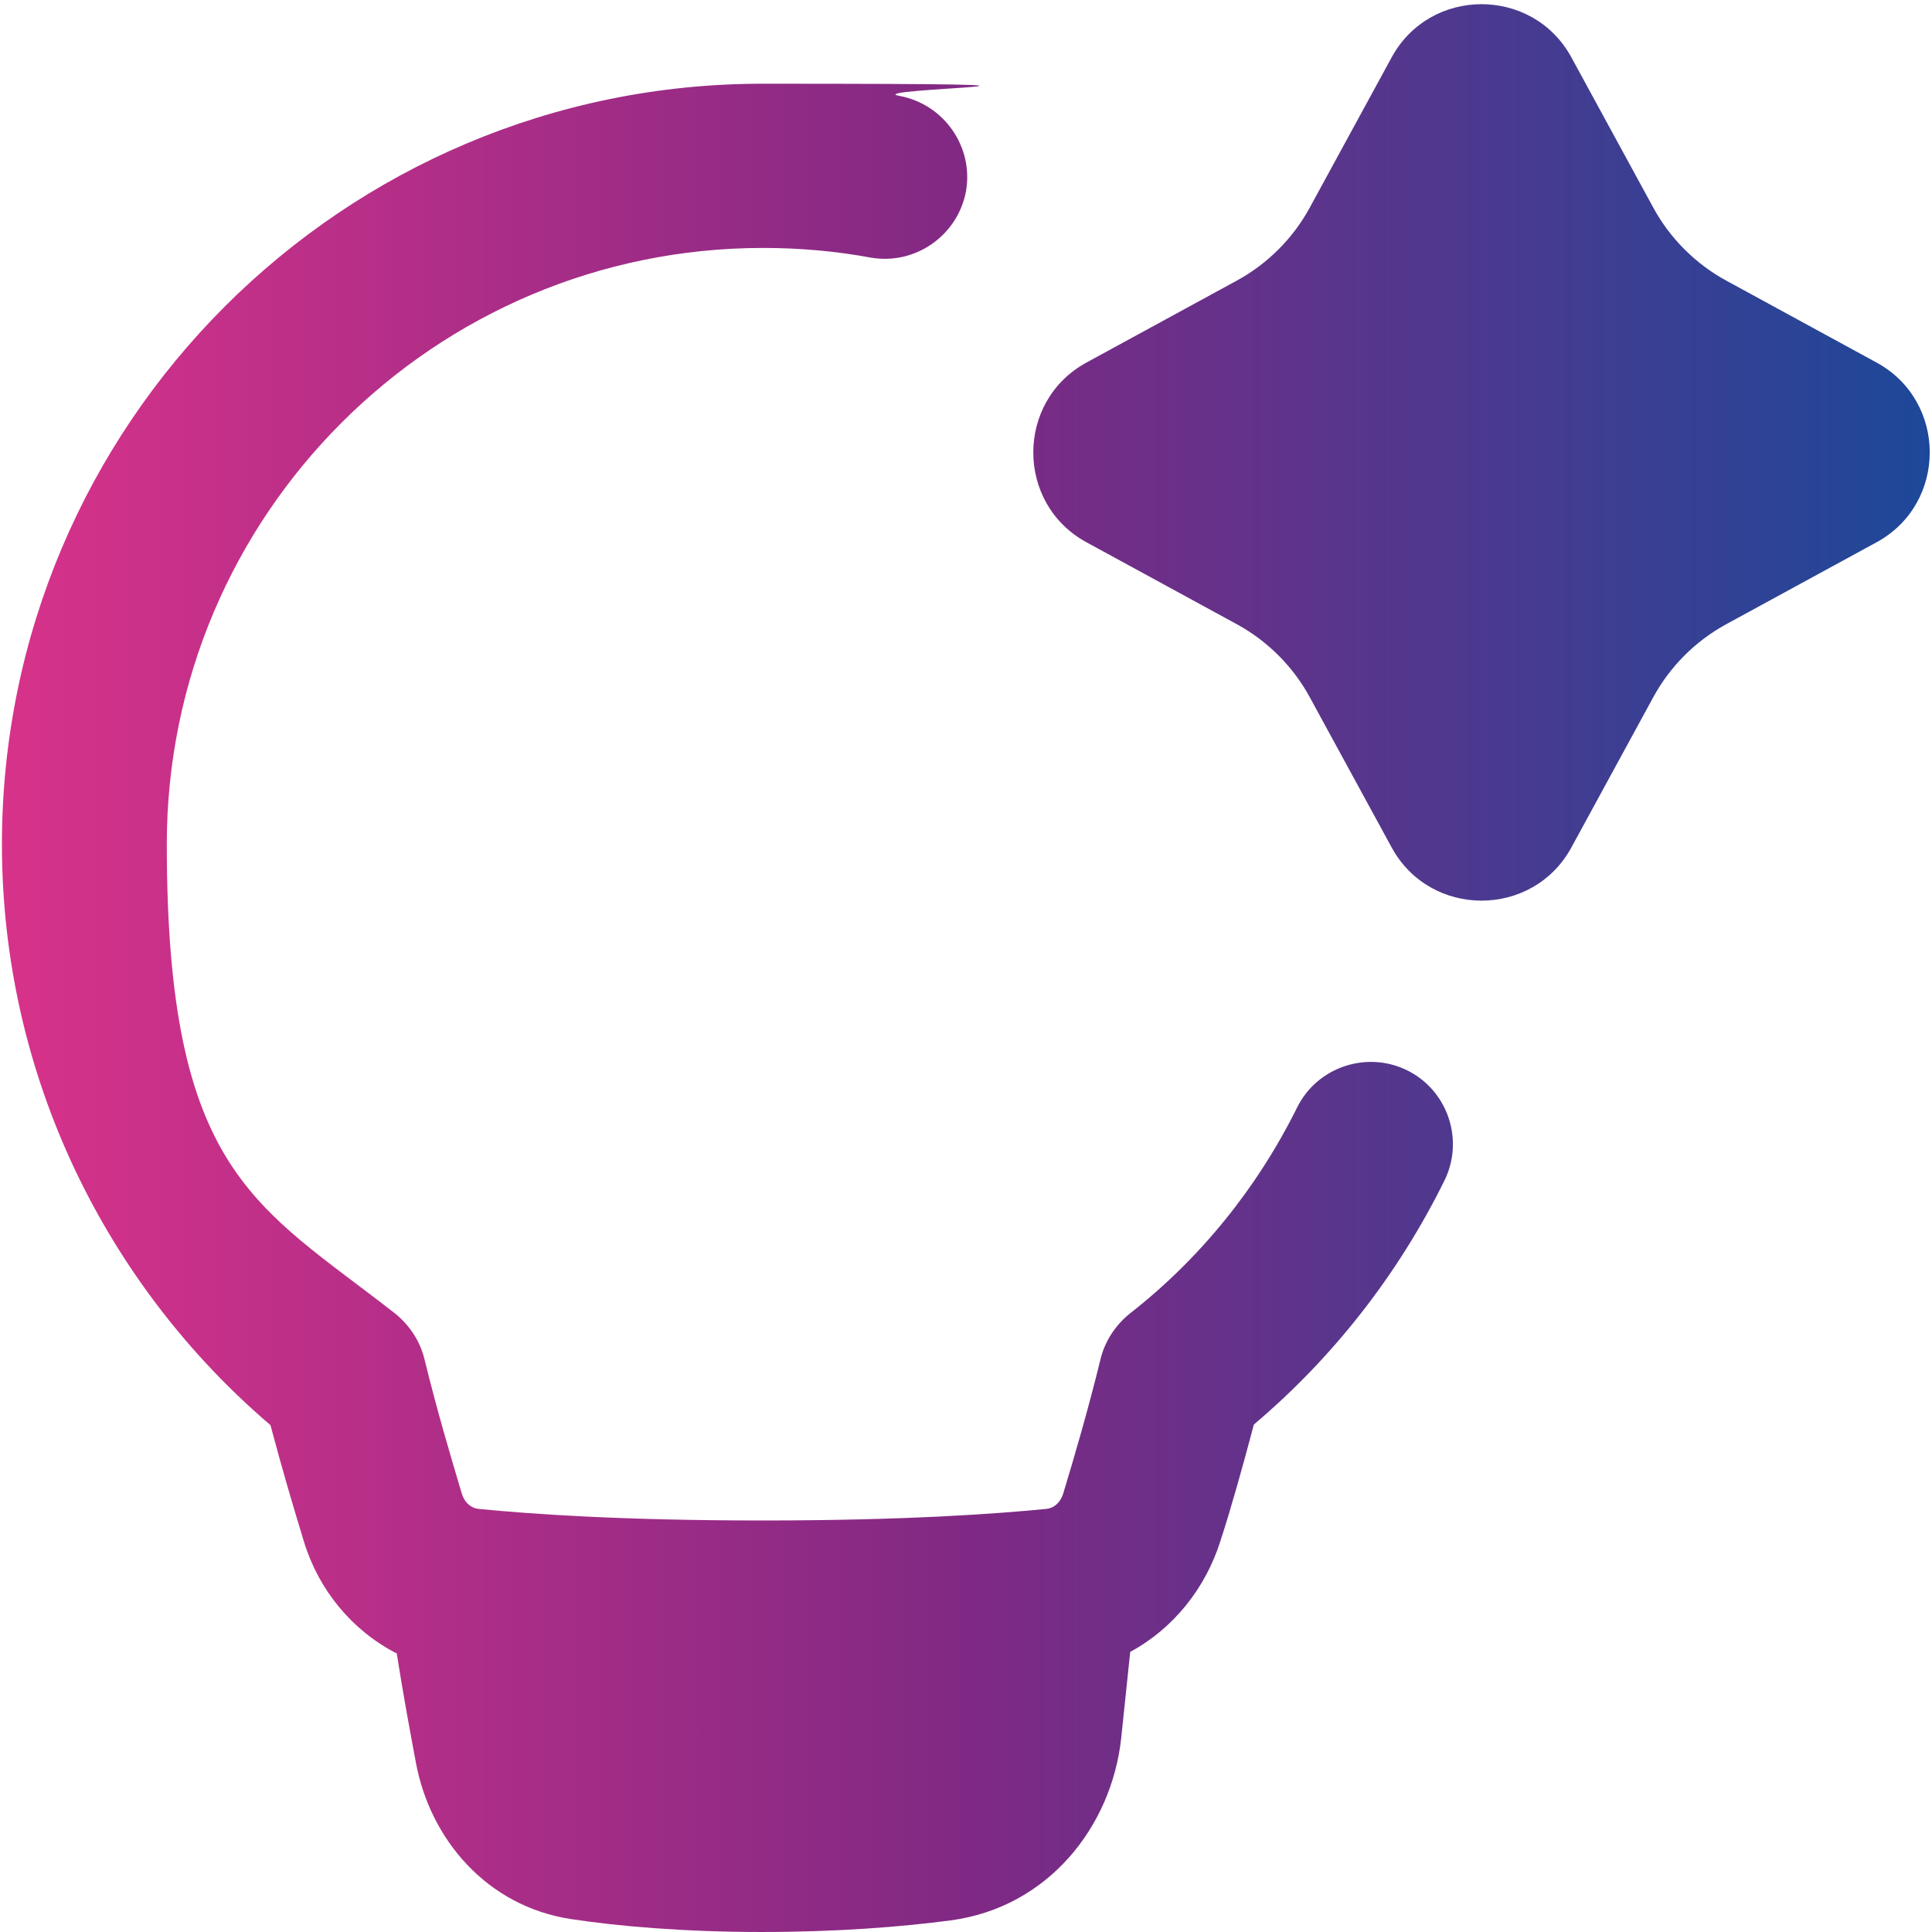 <?xml version="1.0" encoding="UTF-8"?>
<svg id="Layer_1" xmlns="http://www.w3.org/2000/svg" xmlns:xlink="http://www.w3.org/1999/xlink" version="1.1" viewBox="0 0 300 300">
  <!-- Generator: Adobe Illustrator 29.5.1, SVG Export Plug-In . SVG Version: 2.1.0 Build 141)  -->
  <defs>
    <style>
      .st0 {
        fill: url(#linear-gradient);
        fill-rule: evenodd;
      }
    </style>
    <linearGradient id="linear-gradient" x1=".3" y1="150.3" x2="299.7" y2="150.3" gradientUnits="userSpaceOnUse">
      <stop offset="0" stop-color="#d8328a"/>
      <stop offset=".5" stop-color="#802984"/>
      <stop offset="1" stop-color="#1d4899"/>
    </linearGradient>
  </defs>
  <g id="ai-technology-spark--lightbulb-idea-bright-lighting-artificial-intelligence-ai">
    <path id="Union" class="st0" d="M244,8.9c-6-11-21.9-11-27.9,0l-12.7,23.3c-2.6,4.8-6.6,8.8-11.4,11.4l-23.3,12.7c-11,6-11,21.9,0,27.9l23.3,12.7c4.8,2.6,8.8,6.6,11.4,11.4l12.7,23.3c6,11,21.9,11,27.9,0l12.7-23.3c2.6-4.8,6.6-8.8,11.4-11.4l23.3-12.7c11-6,11-21.9,0-27.9l-23.3-12.7c-4.8-2.6-8.8-6.6-11.4-11.4,0,0-12.7-23.3-12.7-23.3ZM61.5,256.7c-6.9-3.6-12-9.8-14.3-17.3-1.5-4.9-3.4-11.3-5.2-18.1C16.6,199.6.3,167.2.3,131.1.3,65.9,53.2,13,118.4,13s14.4.7,21.3,1.9c6.9,1.3,11.5,7.9,10.3,14.8-1.3,6.9-7.9,11.5-14.8,10.3-5.4-1-11-1.5-16.7-1.5-51.1,0-92.6,41.5-92.6,92.6s13.9,56,35.5,72.9c2.2,1.8,3.8,4.2,4.5,7,1.9,7.8,4.1,15.2,5.8,20.9.5,1.6,1.6,2.3,2.6,2.4,8.1.8,22.2,1.8,44.1,1.8s36-1,44.1-1.8c1-.1,2.1-.8,2.6-2.4,1.7-5.6,3.9-13.1,5.8-20.9.7-2.8,2.3-5.2,4.5-7,10.9-8.5,19.8-19.5,26-32,3.1-6.3,10.8-8.9,17.1-5.8,6.3,3.1,8.9,10.8,5.8,17.1-7.2,14.6-17.3,27.5-29.6,37.9-1.8,6.8-3.6,13.2-5.2,18.1-2.3,7.3-7.3,13.6-14,17.2l-1.4,13.4c-1.5,13.8-11.4,26.3-26.5,28.3-7.6,1-17.5,1.8-29.4,1.8s-22.3-.9-29.5-2c-13.2-2-21.9-12.5-24.1-24.2-.9-4.8-2-10.7-3-17.1Z"/>
  </g>
</svg>